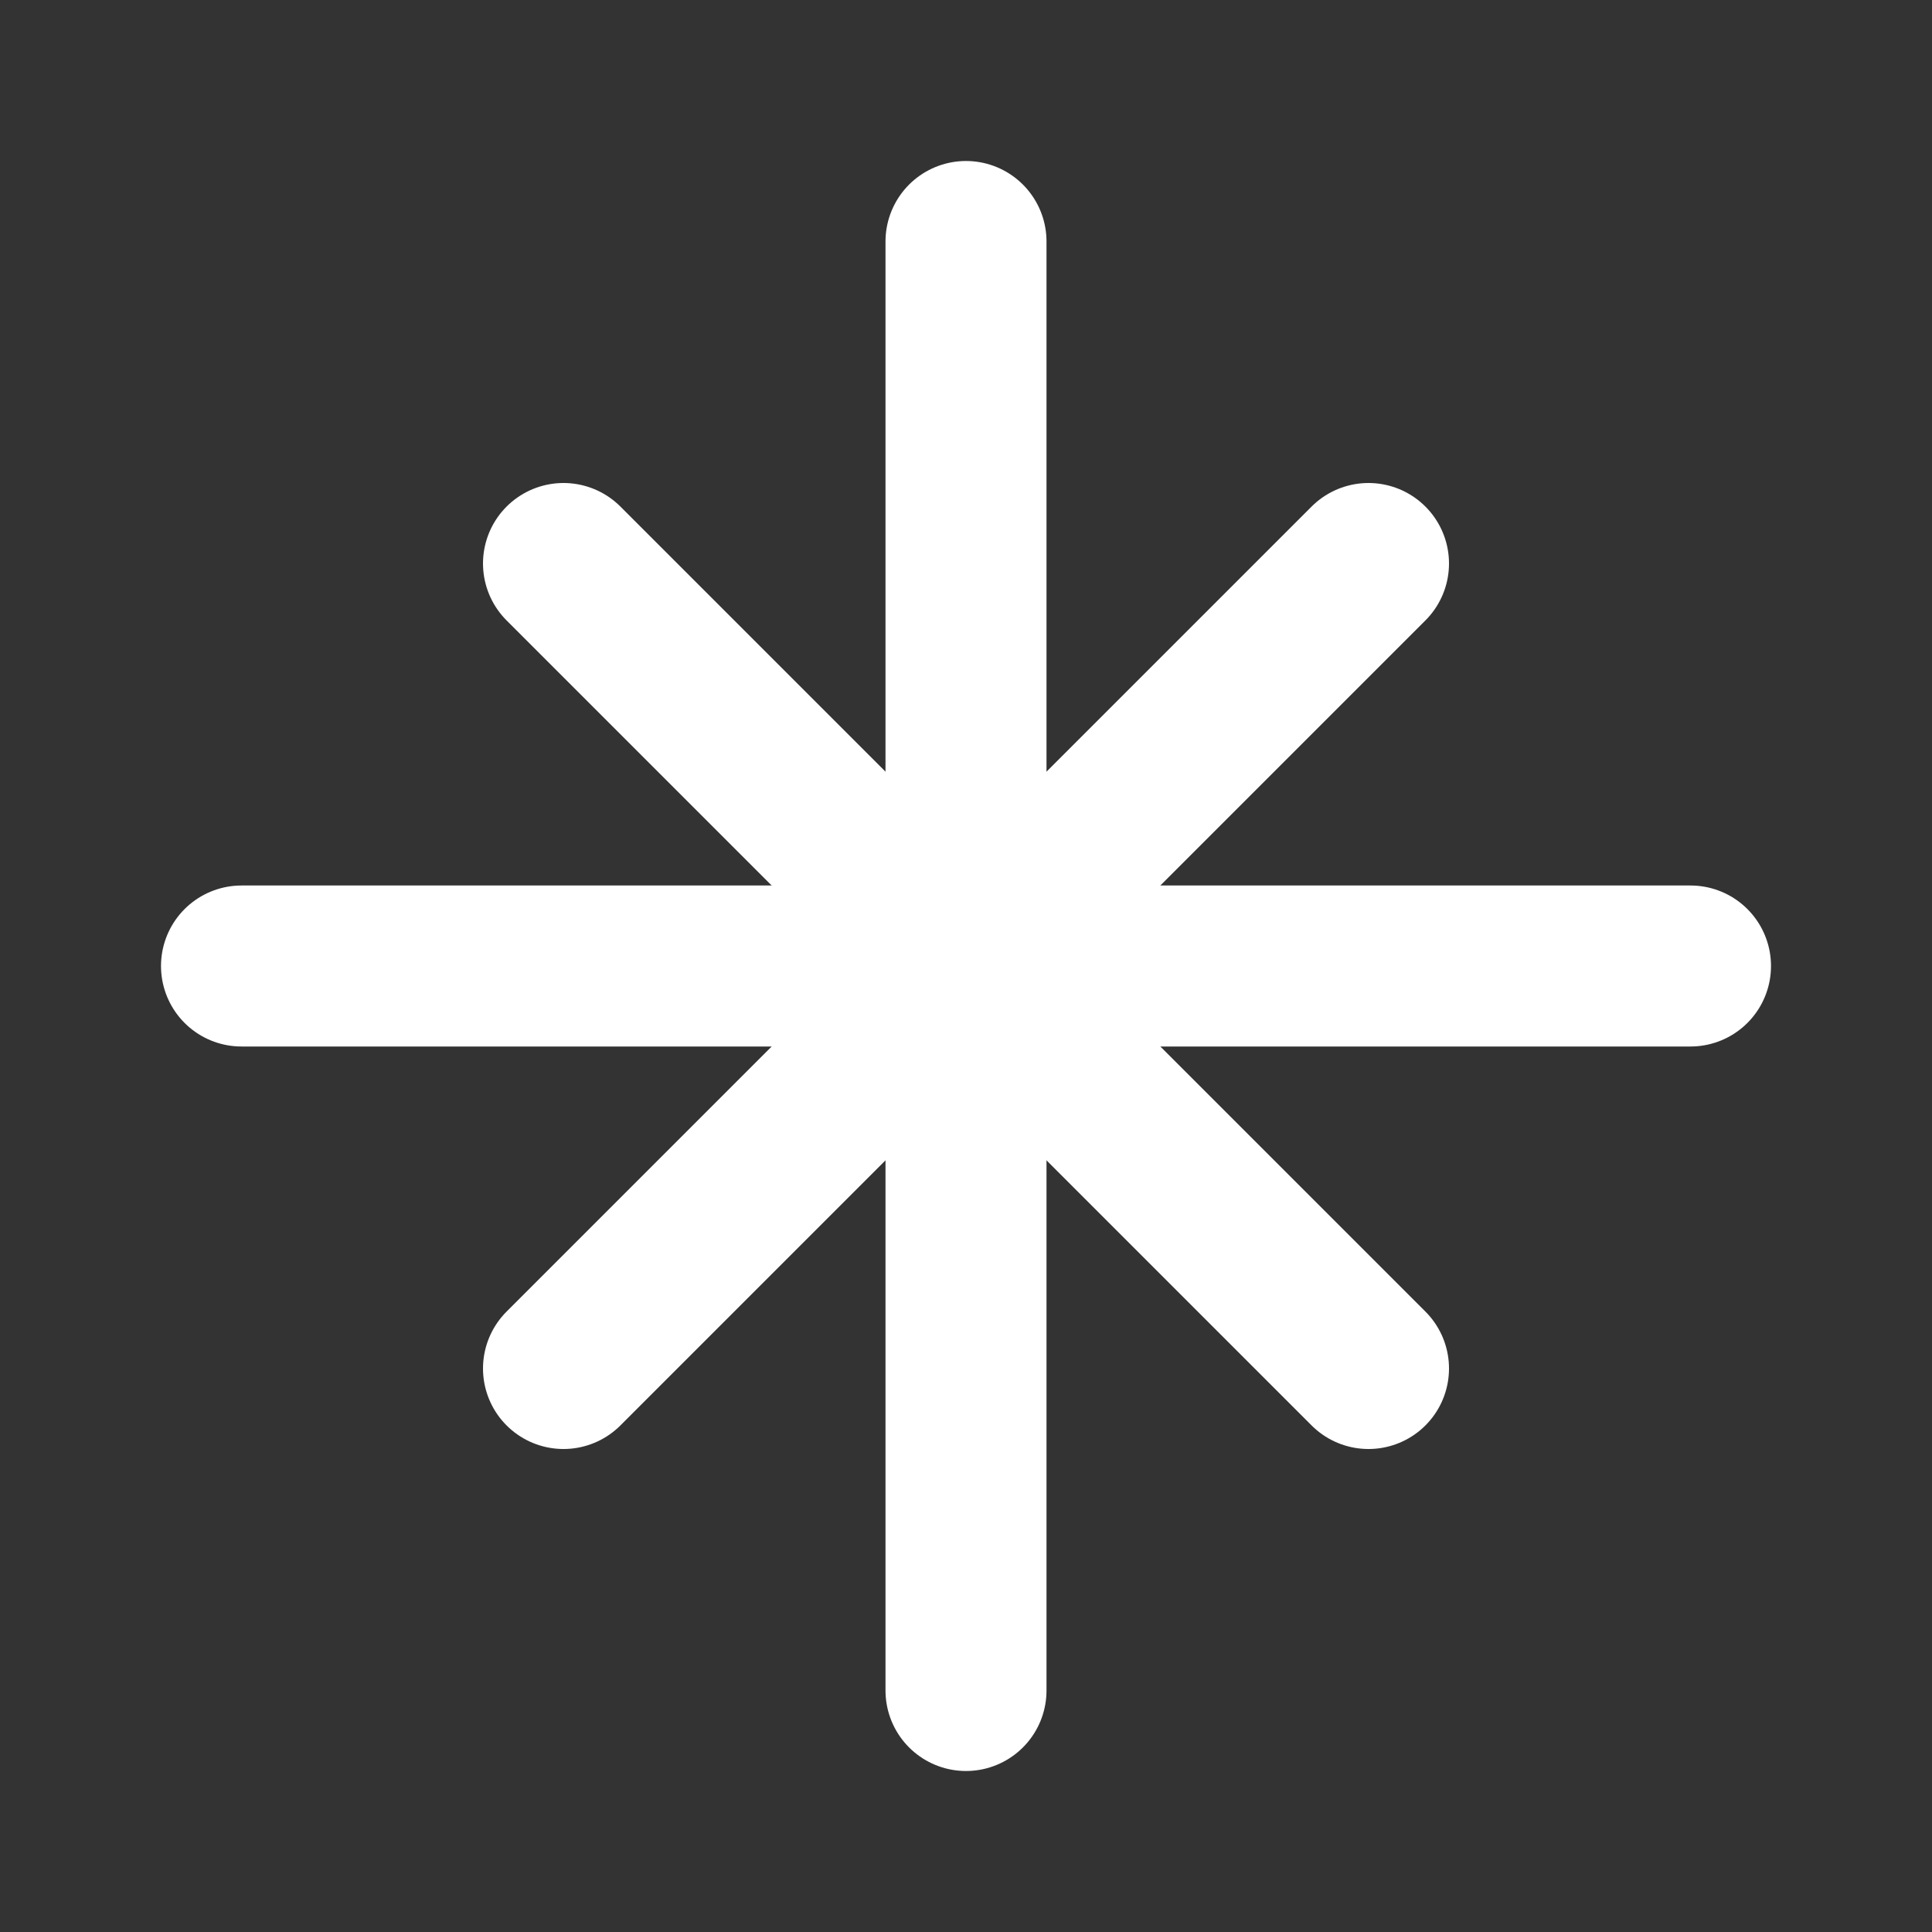 <svg xmlns="http://www.w3.org/2000/svg" width="24" height="24" viewBox="0 0 24 24" fill="none" stroke="#ffffff" stroke-width="2" stroke-linecap="round" stroke-linejoin="round" class="lucide lucide-star-north"><rect x="0" y="0" width="24" height="24" fill="#333333" stroke="none"/><path d="M3 12h18"/><path d="M12 3v18"/><path d="M17 7 7 17"/><path d="m7 7 10 10"/></svg>